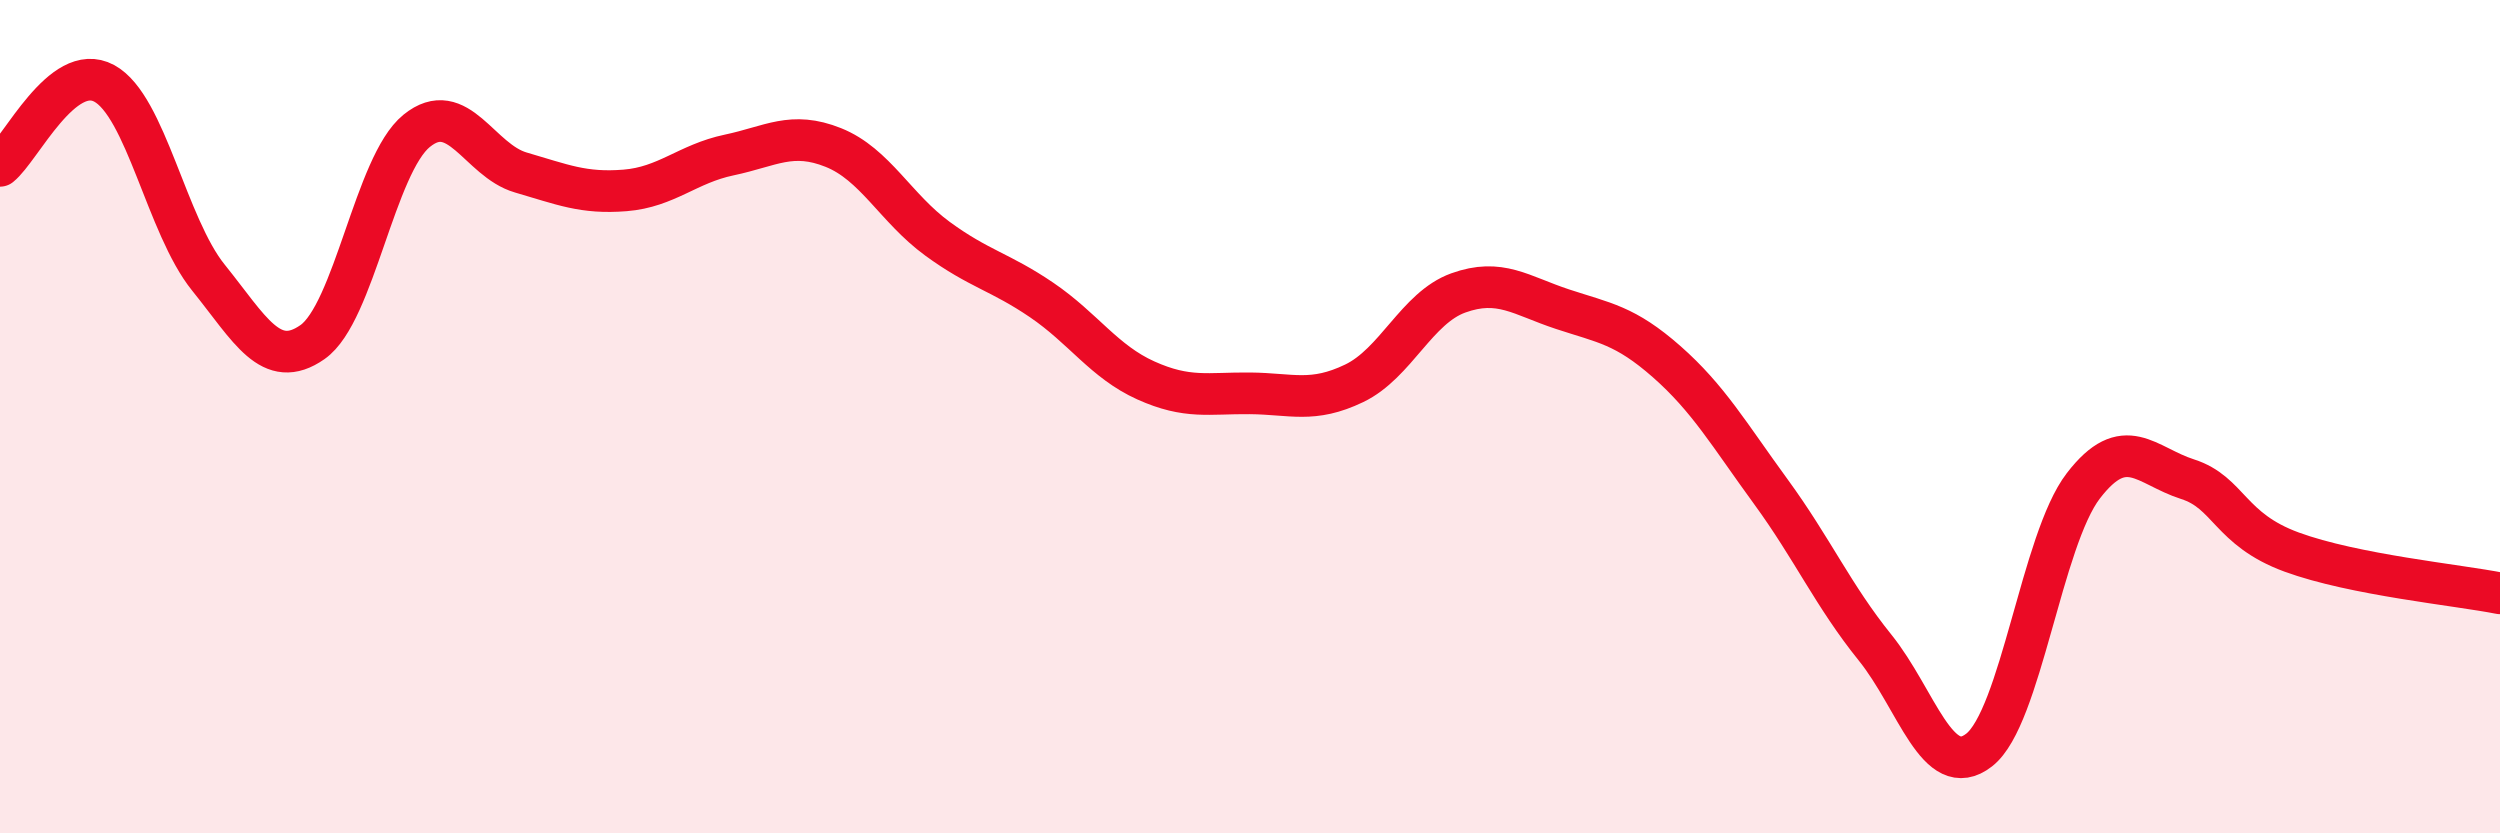 
    <svg width="60" height="20" viewBox="0 0 60 20" xmlns="http://www.w3.org/2000/svg">
      <path
        d="M 0,3.98 C 0.5,3.58 1.5,1.46 2.5,2 C 3.5,2.54 4,5.42 5,6.66 C 6,7.9 6.5,8.91 7.5,8.21 C 8.5,7.51 9,3.95 10,3.14 C 11,2.33 11.5,3.85 12.5,4.14 C 13.5,4.43 14,4.65 15,4.57 C 16,4.49 16.5,3.93 17.5,3.72 C 18.5,3.51 19,3.14 20,3.54 C 21,3.94 21.5,5 22.5,5.73 C 23.5,6.46 24,6.52 25,7.2 C 26,7.88 26.5,8.68 27.5,9.13 C 28.5,9.58 29,9.43 30,9.44 C 31,9.45 31.5,9.68 32.5,9.2 C 33.5,8.72 34,7.39 35,7.03 C 36,6.67 36.5,7.09 37.5,7.42 C 38.5,7.75 39,7.8 40,8.68 C 41,9.56 41.5,10.43 42.5,11.8 C 43.5,13.17 44,14.3 45,15.54 C 46,16.78 46.5,18.78 47.5,18 C 48.5,17.22 49,12.96 50,11.66 C 51,10.36 51.5,11.18 52.5,11.5 C 53.5,11.82 53.5,12.7 55,13.25 C 56.5,13.8 59,14.04 60,14.24L60 20L0 20Z"
        fill="#EB0A25"
        opacity="0.1"
        stroke-linecap="round"
        stroke-linejoin="round"
      />
      <path
        d="M 0,3.98 C 0.5,3.58 1.5,1.46 2.5,2 C 3.5,2.54 4,5.42 5,6.66 C 6,7.9 6.5,8.91 7.5,8.21 C 8.5,7.51 9,3.95 10,3.14 C 11,2.33 11.5,3.85 12.5,4.14 C 13.5,4.43 14,4.65 15,4.57 C 16,4.49 16.5,3.93 17.5,3.72 C 18.5,3.51 19,3.14 20,3.54 C 21,3.94 21.5,5 22.5,5.73 C 23.5,6.46 24,6.52 25,7.2 C 26,7.88 26.5,8.68 27.5,9.13 C 28.5,9.58 29,9.43 30,9.44 C 31,9.45 31.5,9.68 32.5,9.2 C 33.5,8.72 34,7.39 35,7.03 C 36,6.67 36.5,7.09 37.5,7.42 C 38.5,7.75 39,7.8 40,8.68 C 41,9.56 41.5,10.43 42.5,11.8 C 43.5,13.17 44,14.3 45,15.54 C 46,16.78 46.5,18.78 47.5,18 C 48.5,17.22 49,12.96 50,11.66 C 51,10.36 51.5,11.18 52.5,11.5 C 53.5,11.82 53.5,12.7 55,13.25 C 56.5,13.8 59,14.04 60,14.24"
        stroke="#EB0A25"
        stroke-width="1"
        fill="none"
        stroke-linecap="round"
        stroke-linejoin="round"
      />
    </svg>
  